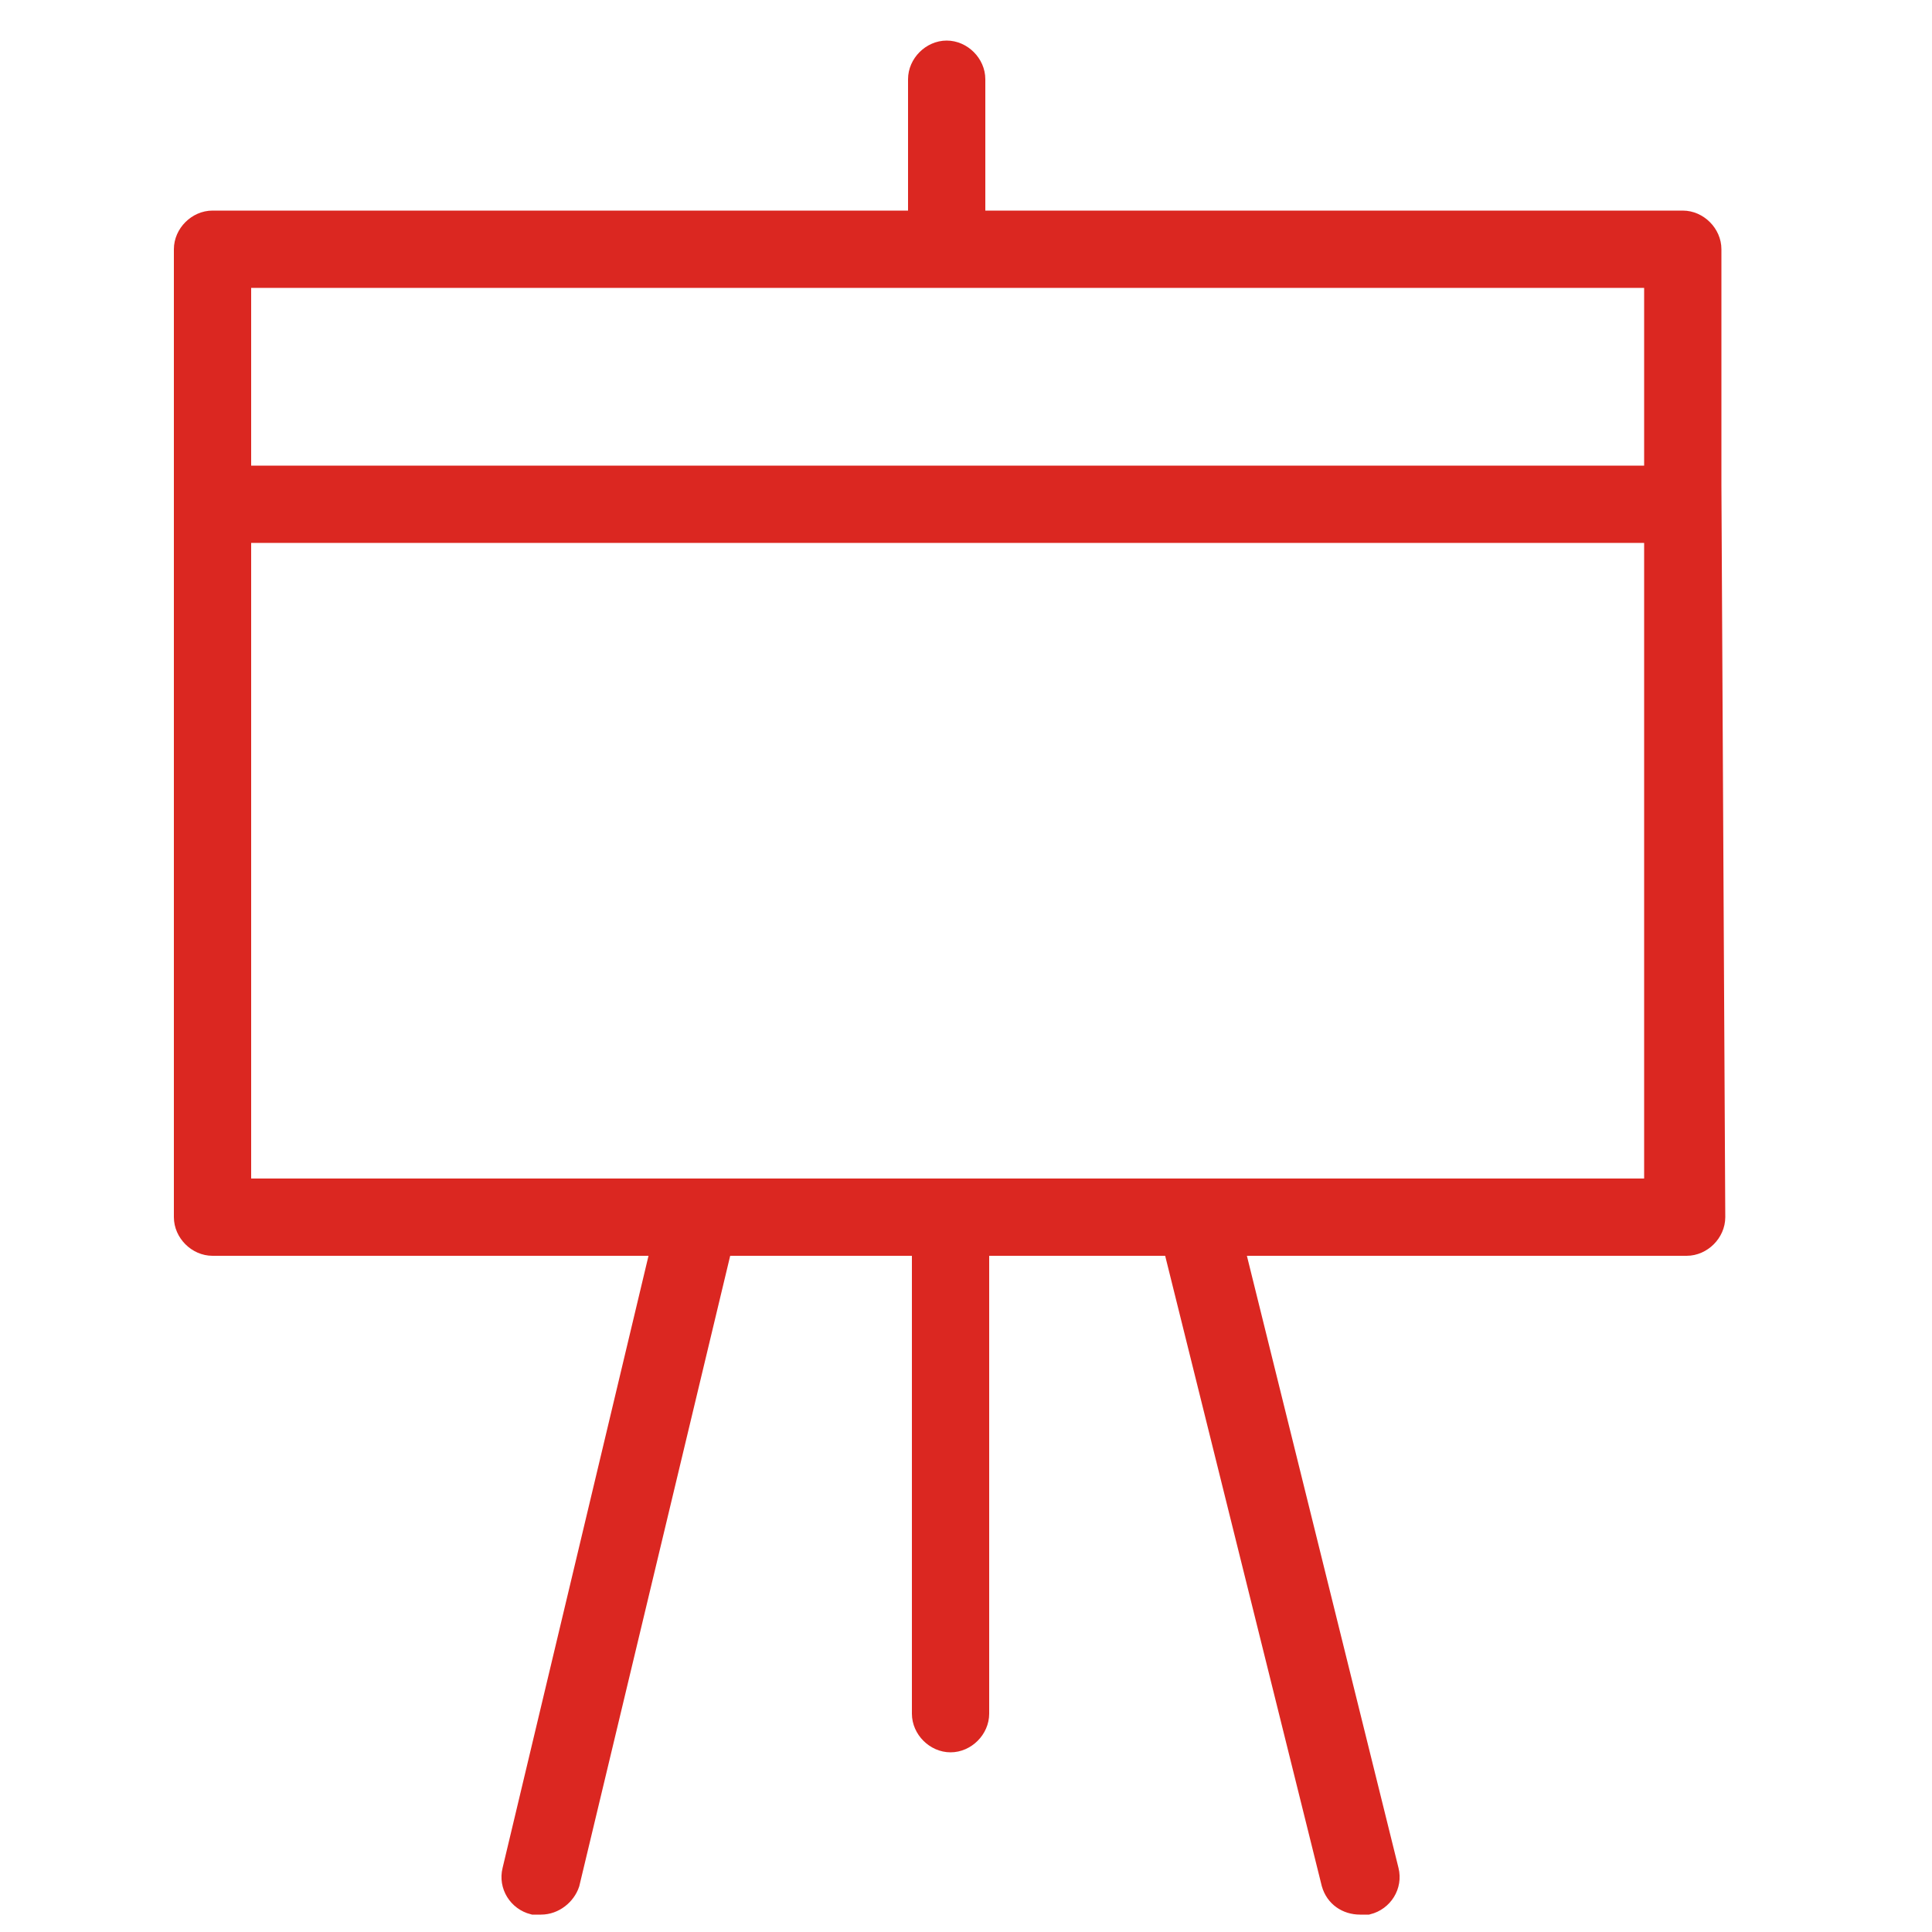 <svg xmlns="http://www.w3.org/2000/svg" viewBox="0 0 100 100" fill-rule="evenodd"><g class="t-group-origins"><path d="M88.6 25.1V12.9c0-.8-.7-1.5-1.5-1.5H50.5V4.1c0-.8-.7-1.5-1.5-1.5s-1.5.7-1.5 1.5v7.3H11c-.8 0-1.5.7-1.5 1.5V63c0 .8.7 1.5 1.5 1.5h23.2l-7.7 32.3c-.2.8.3 1.6 1.1 1.8h.4c.7 0 1.3-.5 1.5-1.1l7.9-33h10.3v24.2c0 .8.7 1.5 1.5 1.5s1.5-.7 1.5-1.5V64.5h10l8.2 33c.2.7.8 1.1 1.5 1.1h.4c.8-.2 1.3-1 1.1-1.8l-8-32.3h23.4c.8 0 1.5-.7 1.5-1.5 0 0-.2-37.4-.2-37.9zm-3-10.7v10.2H12.5V14.4h73.1zM12.5 61.5V27.6h73.1v33.9H12.5z" stroke-width="1" stroke="#db2721" fill="#db2721" stroke-width-old="0"></path></g></svg>
